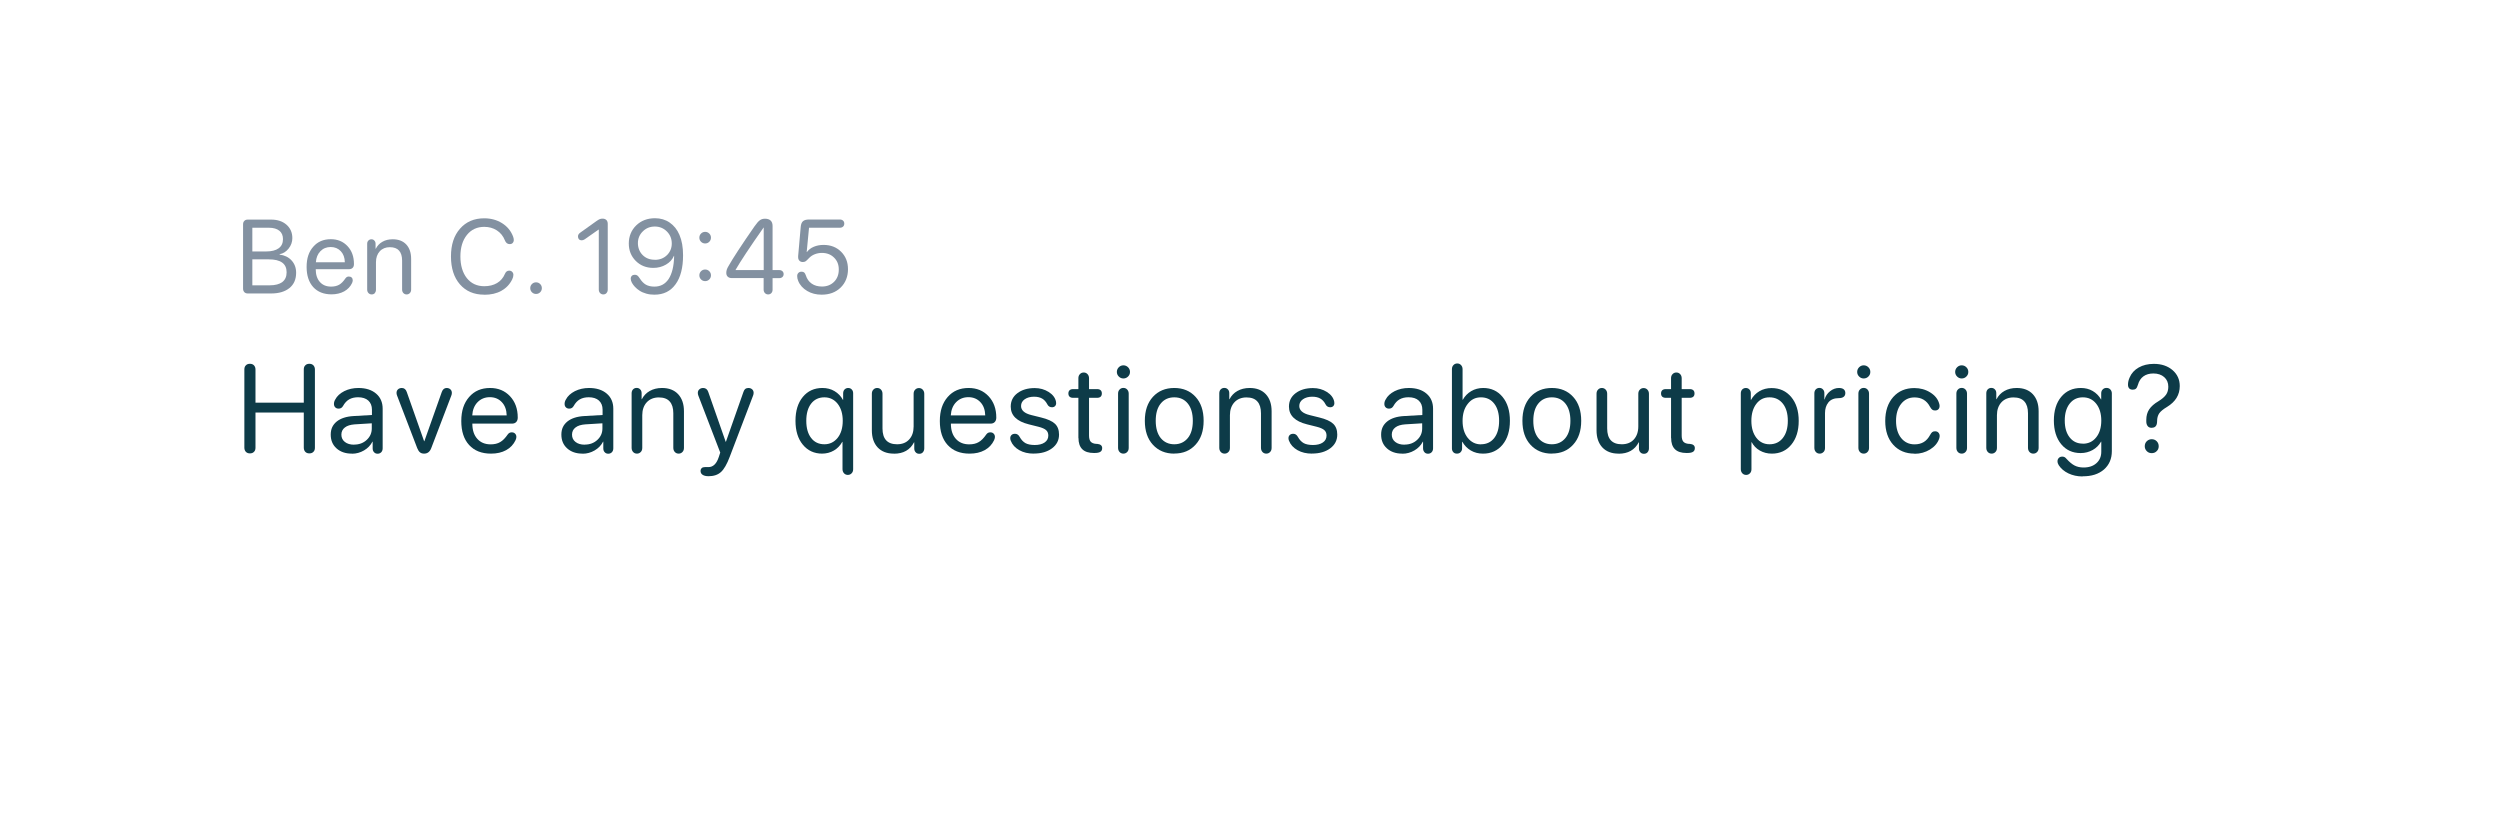 <?xml version="1.0" encoding="UTF-8"?> <svg xmlns="http://www.w3.org/2000/svg" xmlns:xlink="http://www.w3.org/1999/xlink" id="Layer_2" data-name="Layer 2" viewBox="0 0 310 103"><defs><style> .cls-1 { fill: #0d3b48; } .cls-2 { fill: #8391a1; } .cls-3 { fill: #fff; filter: url(#drop-shadow-1); } </style><filter id="drop-shadow-1" filterUnits="userSpaceOnUse"><feOffset dx="3.18" dy="3.18"></feOffset><feGaussianBlur result="blur" stdDeviation="5.09"></feGaussianBlur><feFlood flood-color="#000" flood-opacity=".1"></feFlood><feComposite in2="blur" operator="in"></feComposite><feComposite in="SourceGraphic"></feComposite></filter></defs><g id="Solutions_hero"><g id="Speech_bubbles" data-name="Speech bubbles"><g><path class="cls-3" d="m15.83,12.85h270.59c2.05,0,3.72,1.66,3.72,3.72v50.35c0,2.05-1.66,3.72-3.72,3.72h-8.29s.17,11.28.17,11.28c.02,1.05-1.1,1.73-2.03,1.23l-18.98-12.51H15.83c-2.05,0-3.72-1.66-3.72-3.72V16.56c0-2.05,1.66-3.72,3.72-3.72Z"></path><g><path class="cls-1" d="m31.49,56.03c-.12.13-.29.19-.5.19s-.37-.06-.5-.19c-.12-.13-.19-.3-.19-.51v-9.71c0-.22.06-.39.19-.51.12-.13.29-.19.5-.19s.37.06.5.19c.12.13.19.3.19.51v4.12h5.99v-4.12c0-.22.06-.39.19-.51.12-.13.29-.19.5-.19s.37.06.5.19c.12.13.19.3.19.51v9.71c0,.22-.06.39-.19.51-.12.13-.29.19-.5.19s-.37-.06-.5-.19c-.12-.13-.19-.3-.19-.51v-4.37h-5.99v4.37c0,.22-.06.39-.19.51Z"></path><path class="cls-1" d="m43.62,56.25c-.78,0-1.41-.22-1.89-.65-.48-.43-.72-1-.72-1.71s.25-1.21.74-1.62c.5-.4,1.2-.63,2.11-.68l2.26-.13v-.66c0-.48-.15-.85-.45-1.13-.3-.27-.73-.41-1.27-.41-.43,0-.8.09-1.1.26-.3.17-.56.45-.77.83-.12.21-.3.32-.54.32-.17,0-.31-.05-.42-.16-.11-.11-.16-.25-.16-.43s.05-.36.16-.54c.22-.43.6-.77,1.12-1.04.53-.26,1.11-.39,1.75-.39.92,0,1.65.23,2.2.7.54.46.81,1.09.81,1.87v4.91c0,.2-.06.36-.17.48-.12.12-.26.19-.45.19s-.34-.06-.45-.19c-.12-.12-.17-.28-.17-.48v-.82h-.03c-.23.45-.58.81-1.04,1.08-.46.27-.96.41-1.49.41Zm.29-1.12c.62,0,1.14-.19,1.56-.58s.63-.86.63-1.42v-.64l-2.11.13c-.53.04-.94.16-1.23.39-.29.22-.43.52-.43.89s.14.67.43.9.67.34,1.14.34Z"></path><path class="cls-1" d="m52.6,56.25c-.22,0-.39-.05-.52-.16-.13-.1-.24-.27-.34-.51l-2.5-6.52c-.05-.12-.07-.23-.07-.34,0-.18.06-.33.18-.44.12-.11.28-.17.48-.17.29,0,.5.17.61.5l2.15,6.1h.03l2.16-6.1c.12-.33.32-.5.6-.5.2,0,.35.06.47.17.12.11.18.26.18.44,0,.11-.02.22-.07.34l-2.49,6.52c-.17.44-.46.67-.88.67Z"></path><path class="cls-1" d="m60.88,56.25c-1.16,0-2.06-.36-2.71-1.07-.65-.71-.97-1.7-.97-2.97s.32-2.23.97-2.98c.65-.75,1.51-1.12,2.6-1.12,1.01,0,1.83.34,2.47,1.02.64.68.96,1.56.96,2.64,0,.24-.06.42-.19.56-.13.14-.31.2-.53.2h-4.91c0,.8.2,1.42.61,1.88.41.46.96.69,1.66.69.47,0,.86-.09,1.18-.28.32-.18.63-.5.94-.95.13-.18.29-.26.49-.26.18,0,.32.05.42.16.11.11.16.24.16.42,0,.1-.03.23-.1.39-.25.53-.64.95-1.17,1.24-.53.29-1.15.43-1.87.43Zm-2.32-4.74h4.27c-.02-.68-.21-1.23-.6-1.64-.38-.41-.88-.62-1.49-.62s-1.12.21-1.52.62c-.4.41-.62.96-.66,1.63Z"></path><path class="cls-1" d="m72.22,56.25c-.78,0-1.41-.22-1.89-.65-.48-.43-.72-1-.72-1.71s.25-1.21.74-1.62c.5-.4,1.2-.63,2.11-.68l2.26-.13v-.66c0-.48-.15-.85-.45-1.13-.3-.27-.73-.41-1.27-.41-.43,0-.8.09-1.1.26-.3.17-.56.45-.77.83-.12.21-.3.32-.54.32-.17,0-.31-.05-.42-.16-.11-.11-.16-.25-.16-.43s.05-.36.16-.54c.22-.43.6-.77,1.12-1.04.53-.26,1.11-.39,1.75-.39.92,0,1.65.23,2.2.7.54.46.81,1.09.81,1.87v4.91c0,.2-.06.36-.17.48-.12.12-.26.19-.45.19s-.34-.06-.45-.19c-.12-.12-.17-.28-.17-.48v-.82h-.03c-.23.45-.58.81-1.04,1.08-.46.27-.96.41-1.49.41Zm.29-1.12c.62,0,1.14-.19,1.56-.58s.63-.86.63-1.42v-.64l-2.11.13c-.53.04-.94.16-1.23.39-.29.22-.43.52-.43.89s.14.67.43.9.67.34,1.14.34Z"></path><path class="cls-1" d="m79.45,56.05c-.12.13-.28.2-.47.2s-.35-.07-.47-.2c-.12-.13-.19-.3-.19-.51v-6.77c0-.2.06-.36.17-.48.12-.12.26-.19.45-.19s.33.06.45.19c.12.12.17.28.17.48v.73h.03c.23-.44.55-.78.98-1.02.42-.24.93-.37,1.52-.37.86,0,1.52.26,2,.77.48.52.72,1.22.72,2.12v4.54c0,.21-.06.38-.19.51-.12.13-.28.2-.47.2s-.35-.07-.47-.2c-.12-.13-.19-.3-.19-.51v-4.3c0-.64-.15-1.13-.45-1.46-.3-.34-.75-.5-1.35-.5s-1.12.2-1.49.6c-.37.4-.56.94-.56,1.6v4.06c0,.21-.06.38-.19.51Z"></path><path class="cls-1" d="m87.86,59.05c-.32,0-.56-.06-.73-.17-.17-.11-.26-.27-.26-.48,0-.15.05-.26.14-.35.09-.09.22-.13.39-.13.06,0,.13,0,.22,0s.16,0,.23,0c.58,0,1.01-.42,1.28-1.25l.18-.55-2.71-7.05c-.05-.13-.07-.24-.07-.35,0-.18.06-.33.19-.44.12-.11.28-.17.47-.17.31,0,.52.16.63.48l2.17,6.2h.02l2.18-6.2c.06-.18.14-.3.23-.37.1-.07.22-.11.39-.11.19,0,.34.06.46.17.12.11.18.26.18.43,0,.11-.02.22-.07.35l-2.9,7.6c-.34.9-.7,1.53-1.08,1.87-.38.35-.9.52-1.55.52Z"></path><path class="cls-1" d="m101.96,56.25c-1,0-1.8-.37-2.41-1.11-.61-.74-.91-1.73-.91-2.96s.3-2.22.91-2.96c.61-.74,1.42-1.11,2.43-1.11.56,0,1.07.13,1.5.39.44.26.79.62,1.04,1.08h.03v-.8c0-.2.06-.36.17-.48.12-.12.27-.19.45-.19s.34.06.45.19c.12.12.17.28.17.48v9.4c0,.21-.06.38-.19.51-.12.13-.28.2-.47.2s-.35-.07-.47-.2c-.12-.13-.19-.3-.19-.51v-3.39h-.03c-.25.45-.59.81-1.03,1.07-.44.26-.94.39-1.49.39Zm.26-1.16c.68,0,1.22-.27,1.65-.8.42-.53.63-1.24.63-2.11s-.21-1.57-.63-2.11c-.42-.53-.97-.8-1.65-.8s-1.24.26-1.64.78c-.4.52-.6,1.23-.6,2.13s.2,1.61.6,2.13c.4.52.95.78,1.64.78Z"></path><path class="cls-1" d="m110.83,56.25c-.85,0-1.52-.26-2-.77-.48-.52-.72-1.22-.72-2.12v-4.54c0-.21.06-.38.19-.51.12-.13.28-.2.47-.2s.35.07.47.2c.12.13.19.3.19.51v4.3c0,1.31.6,1.97,1.81,1.97.64,0,1.14-.2,1.5-.6.37-.4.55-.94.55-1.61v-4.05c0-.21.06-.38.19-.51.12-.13.28-.2.47-.2s.35.07.47.2c.12.13.19.3.19.51v6.77c0,.19-.06.35-.17.48-.11.13-.26.19-.45.19s-.34-.06-.45-.19c-.12-.13-.17-.28-.17-.48v-.75h-.03c-.49.94-1.32,1.41-2.49,1.41Z"></path><path class="cls-1" d="m120.22,56.25c-1.16,0-2.06-.36-2.71-1.07-.65-.71-.97-1.7-.97-2.97s.32-2.23.97-2.98c.65-.75,1.51-1.12,2.6-1.12,1.01,0,1.83.34,2.47,1.02.64.68.96,1.56.96,2.64,0,.24-.06.42-.19.56-.13.14-.31.2-.53.2h-4.91c0,.8.2,1.42.61,1.88.41.46.96.69,1.66.69.47,0,.86-.09,1.18-.28.32-.18.63-.5.94-.95.13-.18.29-.26.49-.26.18,0,.32.05.42.16.11.11.16.24.16.42,0,.1-.03.23-.1.39-.25.53-.64.95-1.17,1.24-.53.29-1.15.43-1.87.43Zm-2.32-4.74h4.27c-.02-.68-.21-1.23-.6-1.64-.38-.41-.88-.62-1.49-.62s-1.12.21-1.52.62c-.4.41-.62.96-.66,1.63Z"></path><path class="cls-1" d="m128.2,56.25c-.7,0-1.3-.14-1.81-.43-.51-.29-.87-.68-1.06-1.18-.04-.1-.06-.2-.06-.31,0-.17.06-.3.17-.4.11-.1.25-.14.43-.14.24,0,.43.13.57.39.2.36.44.61.72.77.28.15.66.23,1.15.23s.92-.1,1.22-.31c.31-.21.46-.5.46-.86,0-.29-.09-.51-.28-.68-.18-.16-.5-.3-.93-.41l-1.2-.3c-1.5-.37-2.25-1.11-2.25-2.2,0-.69.27-1.24.82-1.66.55-.42,1.27-.64,2.15-.64.65,0,1.22.16,1.73.48.51.32.81.72.91,1.19.02.08.02.14.02.2,0,.16-.05.28-.14.37s-.22.14-.37.14c-.26,0-.46-.12-.58-.36-.17-.33-.39-.57-.65-.72-.26-.15-.59-.23-1-.23-.47,0-.86.11-1.16.32-.3.21-.45.49-.45.83,0,.54.43.92,1.29,1.13l1.17.29c.82.2,1.4.46,1.74.78.34.32.51.77.51,1.35,0,.7-.29,1.27-.87,1.7-.58.43-1.33.65-2.26.65Z"></path><path class="cls-1" d="m133.72,54.3v-4.97h-.66c-.19,0-.33-.05-.43-.14-.1-.09-.15-.23-.15-.4s.05-.3.15-.4c.1-.09.25-.14.43-.14h.66v-1.35c0-.21.06-.38.19-.51.12-.13.28-.2.47-.2s.35.07.47.2c.12.13.19.3.19.51v1.35h1.01c.19,0,.33.05.43.14.1.09.15.23.15.4s-.05.31-.15.4c-.1.09-.25.14-.43.14h-1.01v4.68c0,.34.07.59.2.75.14.16.37.26.69.28h.11c.42.04.63.21.63.52,0,.21-.07.37-.22.46-.14.1-.39.15-.74.15h-.08c-1.27,0-1.9-.62-1.9-1.87Z"></path><path class="cls-1" d="m139.3,46.93c-.22,0-.41-.08-.57-.24-.16-.16-.24-.35-.24-.57s.08-.42.24-.58.35-.24.57-.24.42.08.58.24.24.35.24.58-.08.41-.24.57c-.16.16-.36.24-.58.24Zm.47,9.12c-.12.13-.28.2-.47.2s-.35-.07-.47-.2c-.12-.13-.19-.3-.19-.51v-6.73c0-.21.06-.38.19-.51.12-.13.28-.2.47-.2s.35.07.47.2c.12.13.19.3.19.51v6.73c0,.21-.06.38-.19.51Z"></path><path class="cls-1" d="m145.61,56.25c-1.1,0-1.98-.37-2.65-1.1-.67-.73-1-1.72-1-2.97s.33-2.23,1-2.97c.67-.73,1.55-1.1,2.65-1.1s1.97.37,2.64,1.1c.67.73,1,1.72,1,2.97s-.33,2.23-1,2.96c-.67.74-1.54,1.1-2.64,1.1Zm-1.68-1.93c.42.51.98.77,1.68.77s1.26-.26,1.68-.77.62-1.23.62-2.14-.21-1.63-.62-2.14c-.41-.51-.97-.77-1.68-.77s-1.27.26-1.68.77c-.42.51-.62,1.23-.62,2.14s.21,1.63.62,2.14Z"></path><path class="cls-1" d="m152.32,56.05c-.12.13-.28.2-.47.2s-.35-.07-.47-.2c-.12-.13-.19-.3-.19-.51v-6.77c0-.2.06-.36.17-.48.12-.12.26-.19.45-.19s.33.06.45.19c.12.12.17.28.17.48v.73h.03c.23-.44.55-.78.98-1.02.42-.24.93-.37,1.52-.37.86,0,1.52.26,2,.77.48.52.72,1.22.72,2.12v4.54c0,.21-.06.38-.19.51-.12.13-.28.2-.47.2s-.35-.07-.47-.2c-.12-.13-.19-.3-.19-.51v-4.3c0-.64-.15-1.13-.45-1.46-.3-.34-.75-.5-1.35-.5s-1.12.2-1.49.6c-.37.4-.56.94-.56,1.6v4.06c0,.21-.06.38-.19.51Z"></path><path class="cls-1" d="m162.7,56.25c-.7,0-1.3-.14-1.81-.43-.51-.29-.87-.68-1.06-1.18-.04-.1-.06-.2-.06-.31,0-.17.06-.3.17-.4.11-.1.25-.14.43-.14.24,0,.43.13.57.39.2.36.44.61.72.77.28.15.66.23,1.15.23s.92-.1,1.22-.31c.31-.21.46-.5.46-.86,0-.29-.09-.51-.28-.68-.18-.16-.5-.3-.93-.41l-1.2-.3c-1.5-.37-2.25-1.11-2.25-2.2,0-.69.27-1.24.82-1.66.55-.42,1.27-.64,2.15-.64.65,0,1.22.16,1.73.48.51.32.81.72.91,1.19.02.08.02.14.02.2,0,.16-.05.28-.14.37s-.22.14-.37.14c-.26,0-.46-.12-.58-.36-.17-.33-.39-.57-.65-.72-.26-.15-.59-.23-1-.23-.47,0-.86.11-1.16.32-.3.21-.45.49-.45.83,0,.54.43.92,1.29,1.13l1.17.29c.82.2,1.4.46,1.74.78.34.32.51.77.51,1.35,0,.7-.29,1.27-.87,1.7-.58.43-1.33.65-2.26.65Z"></path><path class="cls-1" d="m173.87,56.25c-.78,0-1.41-.22-1.89-.65-.48-.43-.72-1-.72-1.71s.25-1.21.74-1.62c.5-.4,1.2-.63,2.11-.68l2.26-.13v-.66c0-.48-.15-.85-.45-1.13s-.73-.41-1.27-.41c-.43,0-.8.09-1.1.26-.3.17-.56.45-.77.83-.12.21-.3.32-.54.32-.17,0-.31-.05-.42-.16-.11-.11-.16-.25-.16-.43s.05-.36.16-.54c.22-.43.6-.77,1.12-1.04.53-.26,1.11-.39,1.75-.39.92,0,1.65.23,2.2.7.54.46.81,1.09.81,1.87v4.91c0,.2-.06.36-.17.48-.12.12-.26.19-.45.19s-.34-.06-.45-.19-.17-.28-.17-.48v-.82h-.03c-.23.45-.58.81-1.04,1.08-.46.27-.96.41-1.49.41Zm.29-1.12c.62,0,1.14-.19,1.56-.58.42-.39.63-.86.63-1.42v-.64l-2.11.13c-.53.04-.94.16-1.23.39-.29.22-.43.52-.43.89s.14.67.43.9.67.34,1.14.34Z"></path><path class="cls-1" d="m181.12,56.07c-.12.12-.27.18-.46.18s-.34-.06-.45-.18c-.11-.12-.17-.27-.17-.46v-9.83c0-.21.06-.38.19-.51.12-.13.28-.2.47-.2s.35.07.47.2c.12.13.19.3.19.51v3.79h.03c.25-.45.6-.81,1.04-1.07.44-.26.94-.39,1.49-.39.99,0,1.79.37,2.4,1.11.61.74.91,1.73.91,2.96s-.3,2.22-.91,2.96c-.61.74-1.42,1.11-2.43,1.11-.56,0-1.07-.13-1.51-.39-.44-.26-.79-.62-1.05-1.08h-.03v.82c0,.19-.06.34-.18.46Zm2.52-.98c.7,0,1.24-.26,1.65-.78.4-.52.6-1.23.6-2.13s-.2-1.6-.6-2.12c-.4-.52-.95-.79-1.65-.79s-1.22.27-1.64.81c-.43.54-.64,1.24-.64,2.11s.21,1.57.64,2.11c.43.53.97.8,1.64.8Z"></path><path class="cls-1" d="m192.43,56.25c-1.1,0-1.98-.37-2.65-1.1-.67-.73-1-1.72-1-2.97s.33-2.23,1-2.97c.67-.73,1.55-1.1,2.65-1.1s1.97.37,2.64,1.1c.67.73,1,1.72,1,2.97s-.33,2.23-1,2.96c-.67.74-1.54,1.1-2.64,1.1Zm-1.68-1.93c.42.51.98.77,1.68.77s1.26-.26,1.68-.77.62-1.23.62-2.14-.21-1.63-.62-2.14c-.41-.51-.97-.77-1.68-.77s-1.27.26-1.68.77c-.42.51-.62,1.23-.62,2.14s.21,1.63.62,2.14Z"></path><path class="cls-1" d="m200.69,56.25c-.85,0-1.52-.26-2-.77-.48-.52-.72-1.22-.72-2.12v-4.54c0-.21.06-.38.19-.51.12-.13.28-.2.47-.2s.35.07.47.2c.12.13.19.3.19.51v4.3c0,1.31.6,1.97,1.81,1.97.63,0,1.14-.2,1.5-.6s.55-.94.55-1.61v-4.05c0-.21.06-.38.19-.51.12-.13.28-.2.47-.2s.35.07.47.2c.12.13.19.3.19.51v6.77c0,.19-.06.35-.17.48-.11.13-.26.19-.45.19s-.34-.06-.45-.19c-.12-.13-.17-.28-.17-.48v-.75h-.03c-.49.94-1.32,1.41-2.49,1.41Z"></path><path class="cls-1" d="m207.21,54.3v-4.97h-.66c-.19,0-.33-.05-.43-.14-.1-.09-.15-.23-.15-.4s.05-.3.15-.4c.1-.09.25-.14.43-.14h.66v-1.35c0-.21.06-.38.19-.51.12-.13.28-.2.47-.2s.35.07.47.2c.12.13.19.3.19.51v1.35h1.01c.19,0,.33.05.43.14.1.09.15.23.15.4s-.05.31-.15.4c-.1.09-.25.14-.43.14h-1.01v4.68c0,.34.07.59.2.75.14.16.37.26.69.28h.11c.42.04.63.21.63.52,0,.21-.07.37-.22.46-.14.1-.39.15-.74.15h-.08c-1.27,0-1.9-.62-1.9-1.87Z"></path><path class="cls-1" d="m216.99,58.69c-.12.13-.28.2-.47.2s-.35-.07-.47-.2c-.12-.13-.19-.3-.19-.51v-9.4c0-.2.06-.36.17-.48.12-.12.27-.19.45-.19s.33.06.45.19c.12.12.17.28.17.48v.8h.03c.25-.45.59-.81,1.04-1.07.44-.26.94-.39,1.5-.39,1.01,0,1.82.37,2.44,1.11.62.74.93,1.73.93,2.96s-.31,2.21-.92,2.95c-.61.74-1.42,1.11-2.41,1.11-.55,0-1.05-.13-1.49-.38-.44-.25-.78-.6-1.01-1.04h-.03v3.35c0,.21-.06.38-.19.51Zm2.43-3.6c.7,0,1.25-.26,1.66-.79.41-.52.61-1.23.61-2.12s-.2-1.6-.61-2.12c-.41-.52-.96-.79-1.66-.79s-1.22.27-1.63.8c-.41.53-.62,1.24-.62,2.11s.21,1.58.62,2.11c.41.53.96.8,1.63.8Z"></path><path class="cls-1" d="m226.11,56.05c-.12.13-.28.2-.47.2s-.35-.07-.47-.2c-.12-.13-.19-.3-.19-.51v-6.77c0-.2.06-.36.17-.48.12-.12.26-.19.45-.19s.33.06.45.19c.12.12.17.28.17.48v.76h.03c.11-.41.34-.75.68-1.02.34-.27.71-.4,1.1-.4.28,0,.48.06.62.19.11.11.17.25.17.44,0,.2-.07.36-.2.46-.13.11-.34.17-.63.17-.56,0-.99.18-1.27.53-.28.35-.42.79-.42,1.33v4.32c0,.21-.06.38-.19.51Z"></path><path class="cls-1" d="m231.1,46.93c-.22,0-.41-.08-.57-.24-.16-.16-.24-.35-.24-.57s.08-.42.24-.58.35-.24.57-.24.42.08.58.24.24.35.24.58-.08.41-.24.57c-.16.16-.36.24-.58.24Zm.47,9.12c-.12.13-.28.2-.47.2s-.35-.07-.47-.2c-.12-.13-.19-.3-.19-.51v-6.73c0-.21.06-.38.19-.51.12-.13.28-.2.47-.2s.35.07.47.2c.12.13.19.3.19.51v6.73c0,.21-.06.38-.19.51Z"></path><path class="cls-1" d="m237.39,56.25c-1.09,0-1.97-.37-2.63-1.1-.66-.73-.99-1.72-.99-2.95s.33-2.22.99-2.97c.66-.74,1.53-1.11,2.62-1.11.74,0,1.39.18,1.98.55s.95.83,1.1,1.38c.03.1.05.19.05.28,0,.18-.05.32-.15.42-.1.1-.24.15-.41.15-.14,0-.26-.03-.35-.1-.09-.07-.19-.19-.28-.36-.41-.78-1.05-1.16-1.92-1.16-.69,0-1.24.27-1.66.8-.42.53-.63,1.24-.63,2.11s.21,1.6.63,2.12c.42.52.97.79,1.66.79.46,0,.84-.1,1.15-.29.31-.19.57-.48.78-.87.1-.18.19-.3.27-.36.09-.07.2-.1.35-.1.17,0,.31.05.41.16s.16.24.16.42c0,.09-.02.2-.06.33-.19.55-.57,1-1.14,1.35-.57.35-1.21.53-1.92.53Z"></path><path class="cls-1" d="m243.25,46.93c-.22,0-.41-.08-.57-.24-.16-.16-.24-.35-.24-.57s.08-.42.24-.58.35-.24.57-.24.42.08.58.24.24.35.24.58-.08.41-.24.57c-.16.16-.36.24-.58.24Zm.47,9.12c-.12.13-.28.2-.47.2s-.35-.07-.47-.2c-.12-.13-.19-.3-.19-.51v-6.73c0-.21.06-.38.19-.51.12-.13.28-.2.47-.2s.35.07.47.2c.12.13.19.3.19.51v6.73c0,.21-.06.38-.19.51Z"></path><path class="cls-1" d="m247.43,56.05c-.12.13-.28.2-.47.2s-.35-.07-.47-.2c-.12-.13-.19-.3-.19-.51v-6.77c0-.2.06-.36.17-.48.12-.12.26-.19.45-.19s.33.06.45.19c.12.12.17.28.17.48v.73h.03c.23-.44.55-.78.98-1.02.42-.24.93-.37,1.52-.37.86,0,1.52.26,2,.77.48.52.72,1.22.72,2.12v4.54c0,.21-.06.38-.19.51-.12.13-.28.2-.47.2s-.35-.07-.47-.2c-.12-.13-.19-.3-.19-.51v-4.3c0-.64-.15-1.13-.45-1.46-.3-.34-.75-.5-1.35-.5s-1.12.2-1.49.6c-.37.4-.56.94-.56,1.6v4.06c0,.21-.06.38-.19.51Z"></path><path class="cls-1" d="m258.25,59.08c-.66,0-1.24-.13-1.77-.38-.52-.25-.92-.59-1.2-1.02-.1-.16-.15-.32-.15-.49s.06-.3.17-.41c.11-.11.25-.16.42-.16.11,0,.2.02.28.06s.17.12.27.24c.34.37.66.64.97.8.31.16.66.24,1.06.25.7.01,1.25-.17,1.65-.53.41-.36.61-.84.61-1.43v-1.24h-.03c-.25.43-.59.78-1.04,1.03-.45.25-.94.38-1.49.38-1,0-1.81-.37-2.41-1.1-.6-.73-.91-1.71-.91-2.93s.3-2.21.91-2.94c.61-.73,1.42-1.1,2.44-1.1.54,0,1.03.12,1.46.37.43.25.78.6,1.04,1.05h.02v-.75c0-.2.06-.37.19-.49.12-.13.28-.19.47-.19s.35.06.47.19c.12.13.19.29.19.49v7.16c0,.95-.33,1.71-.98,2.28-.66.57-1.54.85-2.65.84Zm.02-4.06c.69,0,1.24-.26,1.66-.79.42-.52.63-1.22.63-2.08s-.21-1.56-.63-2.09c-.42-.53-.97-.79-1.66-.79s-1.22.26-1.63.78c-.41.52-.61,1.22-.61,2.1s.2,1.57.61,2.09c.41.52.95.77,1.63.77Z"></path><path class="cls-1" d="m266.81,53.05c-.22,0-.39-.07-.5-.22-.11-.14-.17-.33-.17-.56v-.21c0-.5.12-.94.36-1.3s.62-.7,1.15-1.01c.44-.27.75-.54.94-.81.19-.27.28-.6.28-.99,0-.49-.17-.89-.51-1.19-.34-.3-.79-.45-1.34-.45-.5,0-.91.12-1.24.36-.33.24-.55.59-.68,1.05-.07.23-.14.38-.24.47s-.23.13-.4.13c-.19,0-.34-.05-.44-.16-.1-.11-.15-.26-.15-.46,0-.3.07-.59.2-.88.22-.53.6-.95,1.13-1.25.53-.3,1.16-.45,1.88-.45.94,0,1.71.26,2.31.77.6.52.9,1.18.9,1.98,0,1.09-.53,1.95-1.58,2.59-.47.28-.8.55-.97.8s-.26.58-.26.98c0,.53-.22.8-.65.8Zm0,3.14c-.24,0-.45-.08-.61-.25-.17-.17-.25-.37-.25-.61s.08-.45.25-.62c.17-.16.37-.25.61-.25s.45.08.62.25c.16.16.25.37.25.62s-.08.45-.25.61c-.16.17-.37.25-.62.25Z"></path></g><g><path class="cls-2" d="m30.72,36.39c-.17,0-.31-.05-.42-.16-.1-.11-.16-.25-.16-.43v-7.98c0-.18.05-.33.16-.43.1-.11.24-.16.42-.16h2.9c.78,0,1.42.21,1.9.63.48.42.73.97.73,1.66,0,.48-.15.91-.46,1.3-.31.39-.68.62-1.12.7v.05c.62.08,1.12.32,1.49.73.37.41.56.91.56,1.52,0,.81-.27,1.44-.82,1.89-.55.45-1.31.68-2.28.68h-2.89Zm.57-5.21h1.71c.68,0,1.19-.13,1.55-.39.36-.26.54-.64.54-1.14,0-.45-.15-.8-.45-1.04-.3-.24-.73-.37-1.28-.37h-2.07v2.94Zm0,4.2h2.15c.69,0,1.21-.14,1.57-.41.36-.28.53-.68.53-1.21,0-1.07-.74-1.6-2.21-1.6h-2.04v3.22Z"></path><path class="cls-2" d="m41.12,36.5c-.97,0-1.73-.3-2.28-.9-.54-.6-.82-1.43-.82-2.5s.27-1.88.82-2.5c.54-.63,1.27-.94,2.18-.94.85,0,1.54.29,2.07.86.54.57.8,1.31.8,2.22,0,.2-.05.36-.16.47s-.26.17-.45.17h-4.13c0,.67.17,1.2.51,1.58.34.39.81.58,1.4.58.39,0,.72-.08.99-.23.27-.15.53-.42.79-.8.11-.15.24-.22.41-.22.15,0,.27.04.36.13.09.09.13.21.13.35,0,.08-.03.19-.08.32-.21.45-.54.79-.98,1.04-.44.24-.97.37-1.57.37Zm-1.95-3.98h3.59c-.01-.57-.18-1.03-.5-1.37-.32-.34-.74-.52-1.25-.52s-.94.17-1.28.52c-.34.35-.52.8-.56,1.37Z"></path><path class="cls-2" d="m46.49,36.34c-.1.11-.24.17-.4.17s-.29-.06-.4-.17c-.1-.11-.16-.25-.16-.43v-5.68c0-.17.05-.3.15-.4.1-.1.22-.16.37-.16s.28.05.37.16c.1.1.15.24.15.4v.61h.03c.19-.37.46-.66.82-.86.36-.21.78-.31,1.28-.31.72,0,1.28.22,1.68.65.4.43.6,1.03.6,1.78v3.81c0,.17-.05.32-.16.43-.1.11-.24.17-.4.17s-.29-.06-.4-.17c-.1-.11-.16-.25-.16-.43v-3.61c0-.54-.13-.95-.38-1.23-.25-.28-.63-.42-1.14-.42s-.94.17-1.25.51c-.31.34-.47.79-.47,1.35v3.41c0,.17-.05.32-.16.43Z"></path><path class="cls-2" d="m60.04,36.54c-1.27,0-2.27-.43-3.01-1.28-.74-.85-1.11-2.01-1.11-3.46s.37-2.59,1.12-3.44c.75-.86,1.75-1.29,3-1.29.83,0,1.57.2,2.21.6.64.4,1.09.94,1.36,1.63.06.16.1.31.1.45,0,.16-.05.28-.14.38-.09.1-.22.14-.37.14-.28,0-.48-.16-.6-.48-.21-.53-.55-.94-1-1.23-.46-.29-.97-.43-1.55-.43-.89,0-1.61.33-2.15,1-.54.67-.81,1.56-.81,2.67s.27,2.02.8,2.69c.53.66,1.25,1,2.16,1,.61,0,1.14-.13,1.58-.39.44-.26.77-.64.98-1.14.11-.27.29-.4.53-.4.15,0,.28.05.37.15.1.1.15.22.15.37,0,.18-.05.37-.15.57-.3.61-.75,1.08-1.34,1.41-.59.33-1.3.49-2.13.49Z"></path><path class="cls-2" d="m66.98,36.24c-.14.14-.31.21-.51.21s-.37-.07-.51-.21c-.14-.14-.21-.31-.21-.51s.07-.37.21-.51c.14-.14.31-.21.51-.21s.37.07.51.21c.14.14.21.31.21.51s-.07.37-.21.51Z"></path><path class="cls-2" d="m75.21,36.34c-.1.11-.24.17-.4.17s-.29-.06-.4-.17c-.1-.11-.16-.25-.16-.43v-7.44h-.03l-1.71,1.2c-.13.09-.26.13-.39.13s-.24-.04-.33-.13c-.08-.09-.12-.2-.12-.34,0-.1.02-.19.07-.27.05-.08.13-.16.25-.24l1.96-1.4c.18-.13.32-.21.42-.25.1-.04.22-.06.35-.06.2,0,.35.06.47.17.11.11.17.27.17.47v8.16c0,.17-.05.32-.16.43Z"></path><path class="cls-2" d="m81.13,36.54c-.35,0-.68-.04-.99-.13-.31-.09-.58-.2-.81-.35-.23-.15-.42-.3-.58-.47-.16-.17-.29-.34-.39-.52-.1-.19-.15-.36-.15-.51,0-.15.05-.27.14-.36.09-.09.22-.13.37-.13.12,0,.23.03.32.1.09.07.18.18.29.35.23.36.48.62.76.78.28.16.63.24,1.06.24.76,0,1.35-.32,1.77-.96.41-.64.64-1.56.67-2.75v-.11h-.02c-.19.45-.52.82-.99,1.09-.46.27-.99.41-1.57.41-.87,0-1.6-.29-2.17-.86-.58-.58-.87-1.3-.87-2.17s.31-1.65.92-2.24c.61-.59,1.39-.89,2.33-.89.69,0,1.3.18,1.82.54.52.36.93.86,1.21,1.52.3.69.45,1.54.45,2.53,0,1.55-.31,2.75-.93,3.6-.62.86-1.49,1.29-2.62,1.29Zm.06-4.32c.61,0,1.11-.19,1.51-.58.4-.39.6-.87.6-1.45s-.2-1.08-.61-1.49c-.4-.4-.9-.61-1.49-.61s-1.09.2-1.49.6c-.41.4-.61.89-.61,1.46s.2,1.09.59,1.48c.39.39.89.58,1.49.58Z"></path><path class="cls-2" d="m87.95,29.98c-.14.14-.31.21-.51.21s-.37-.07-.51-.21c-.14-.14-.21-.31-.21-.51s.07-.37.21-.51c.14-.14.31-.21.51-.21s.37.07.51.21c.14.14.21.31.21.51s-.07.37-.21.51Zm0,4.67c-.14.14-.31.21-.51.21s-.37-.07-.51-.21c-.14-.14-.21-.31-.21-.51s.07-.37.21-.51c.14-.14.31-.21.51-.21s.37.07.51.21c.14.14.21.31.21.51s-.07.37-.21.51Z"></path><path class="cls-2" d="m95.65,36.34c-.1.11-.24.17-.4.17s-.29-.06-.4-.17c-.1-.11-.16-.25-.16-.43v-1.43h-3.97c-.2,0-.36-.06-.48-.17-.12-.12-.18-.27-.18-.47,0-.14.02-.28.06-.4s.11-.28.22-.46c.55-.97,1.62-2.61,3.21-4.9.26-.37.48-.63.66-.76.18-.14.4-.2.65-.2.3,0,.54.08.7.23.16.15.24.38.24.67v5.47h.84c.16,0,.28.05.38.14.1.09.15.21.15.36s-.05.27-.15.36c-.1.09-.23.14-.38.14h-.84v1.43c0,.17-.05.32-.16.43Zm-.95-2.86v-5.26h-.02c-1.74,2.48-2.89,4.23-3.47,5.24v.03h3.49Z"></path><path class="cls-2" d="m101.88,36.54c-.67,0-1.27-.15-1.79-.46-.52-.31-.9-.72-1.11-1.24-.09-.21-.13-.41-.13-.61,0-.16.05-.29.15-.39.1-.1.23-.15.39-.15.14,0,.25.03.33.1.08.07.15.19.2.35.14.44.38.79.73,1.03.34.24.77.36,1.27.36.62,0,1.12-.2,1.51-.59.39-.39.58-.9.58-1.52s-.2-1.1-.59-1.48c-.39-.39-.9-.58-1.51-.58-.31,0-.61.06-.89.17-.28.11-.51.27-.7.47-.2.22-.35.35-.44.41-.09.06-.21.08-.35.08-.17,0-.31-.06-.41-.17-.1-.11-.15-.25-.15-.42,0-.06,0-.11,0-.15l.32-3.63c.03-.32.12-.55.28-.69.16-.14.41-.21.75-.21h3.83c.16,0,.29.05.39.14.1.09.15.22.15.37s-.05.28-.15.37c-.1.09-.23.14-.39.14h-3.83l-.29,3.01h.03c.21-.28.49-.5.85-.65.36-.15.76-.23,1.21-.23.88,0,1.61.28,2.18.85.57.57.85,1.29.85,2.17s-.3,1.68-.91,2.27c-.61.59-1.39.88-2.35.88Z"></path></g></g></g></g></svg> 